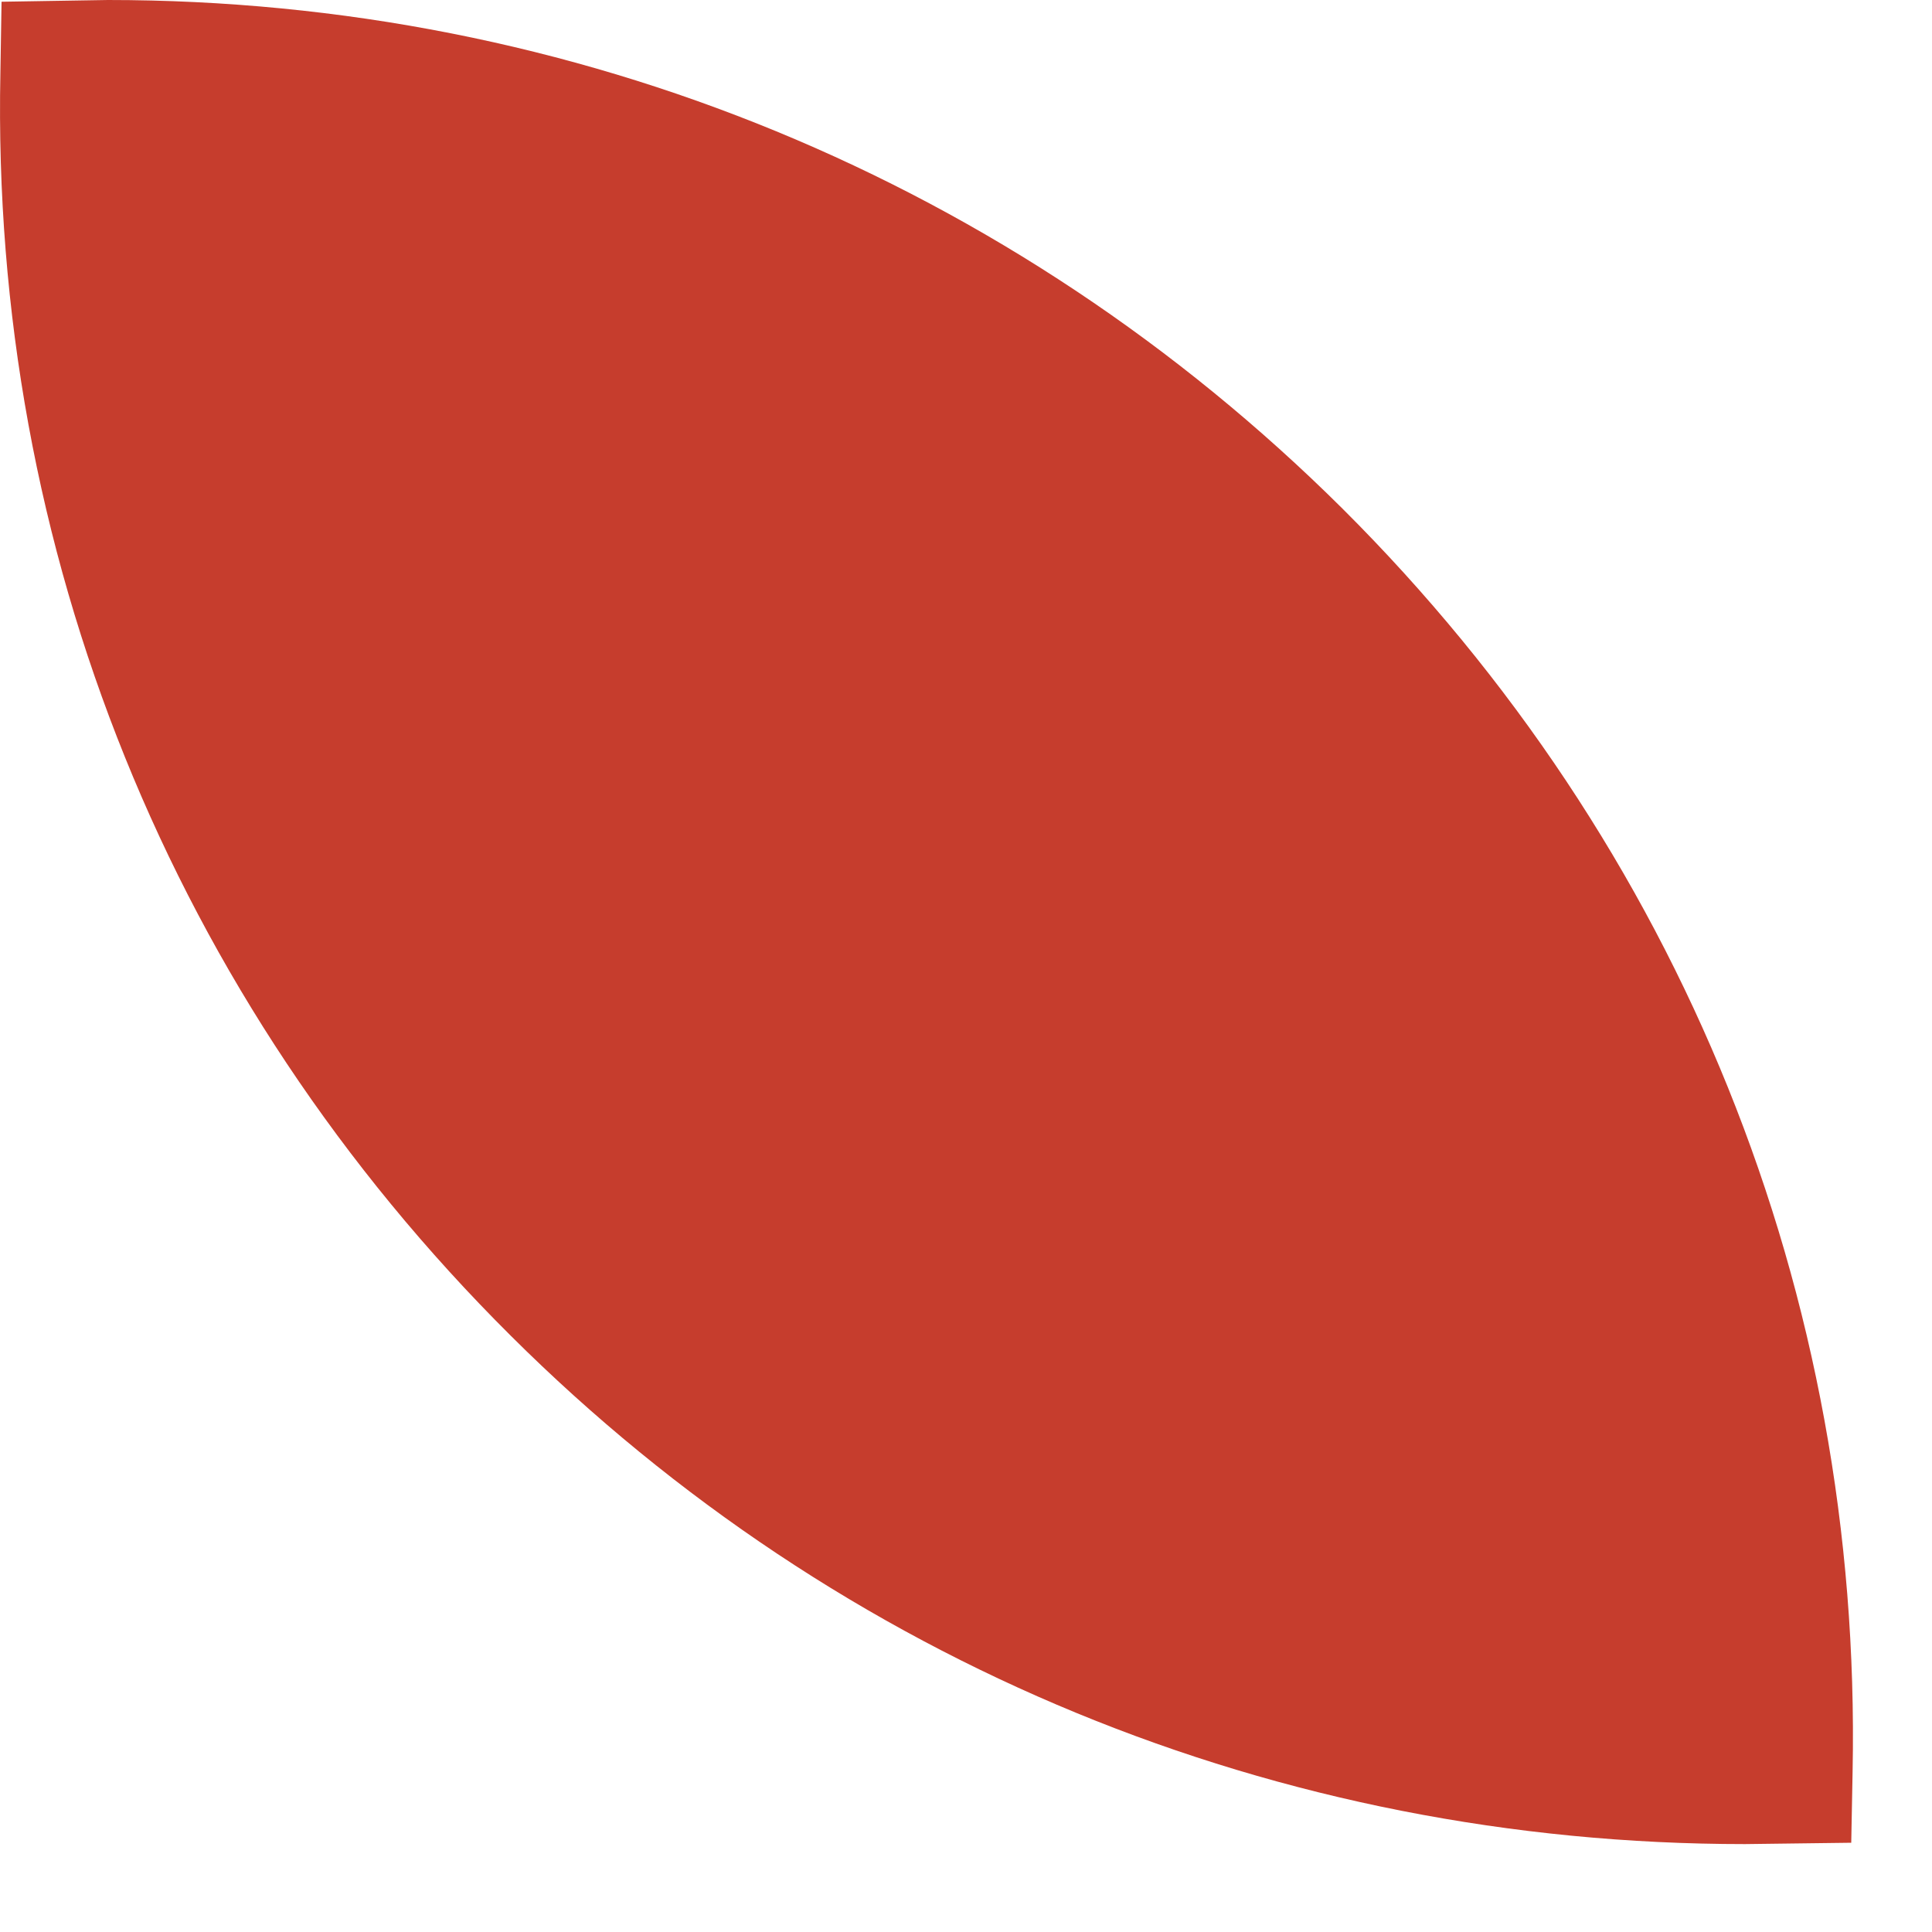 <svg width="20" height="20" viewBox="0 0 20 20" fill="none" xmlns="http://www.w3.org/2000/svg">
<path d="M18.064 19.09C13.234 19.09 8.698 17.224 5.288 13.828C1.782 10.342 -0.096 5.7 0.004 0.756L0.016 0.018L1.118 0C5.944 0 10.48 1.87 13.896 5.264C17.398 8.752 19.276 13.396 19.178 18.34L19.164 19.076L18.064 19.09Z" fill="#C63D2D"/>
</svg>
